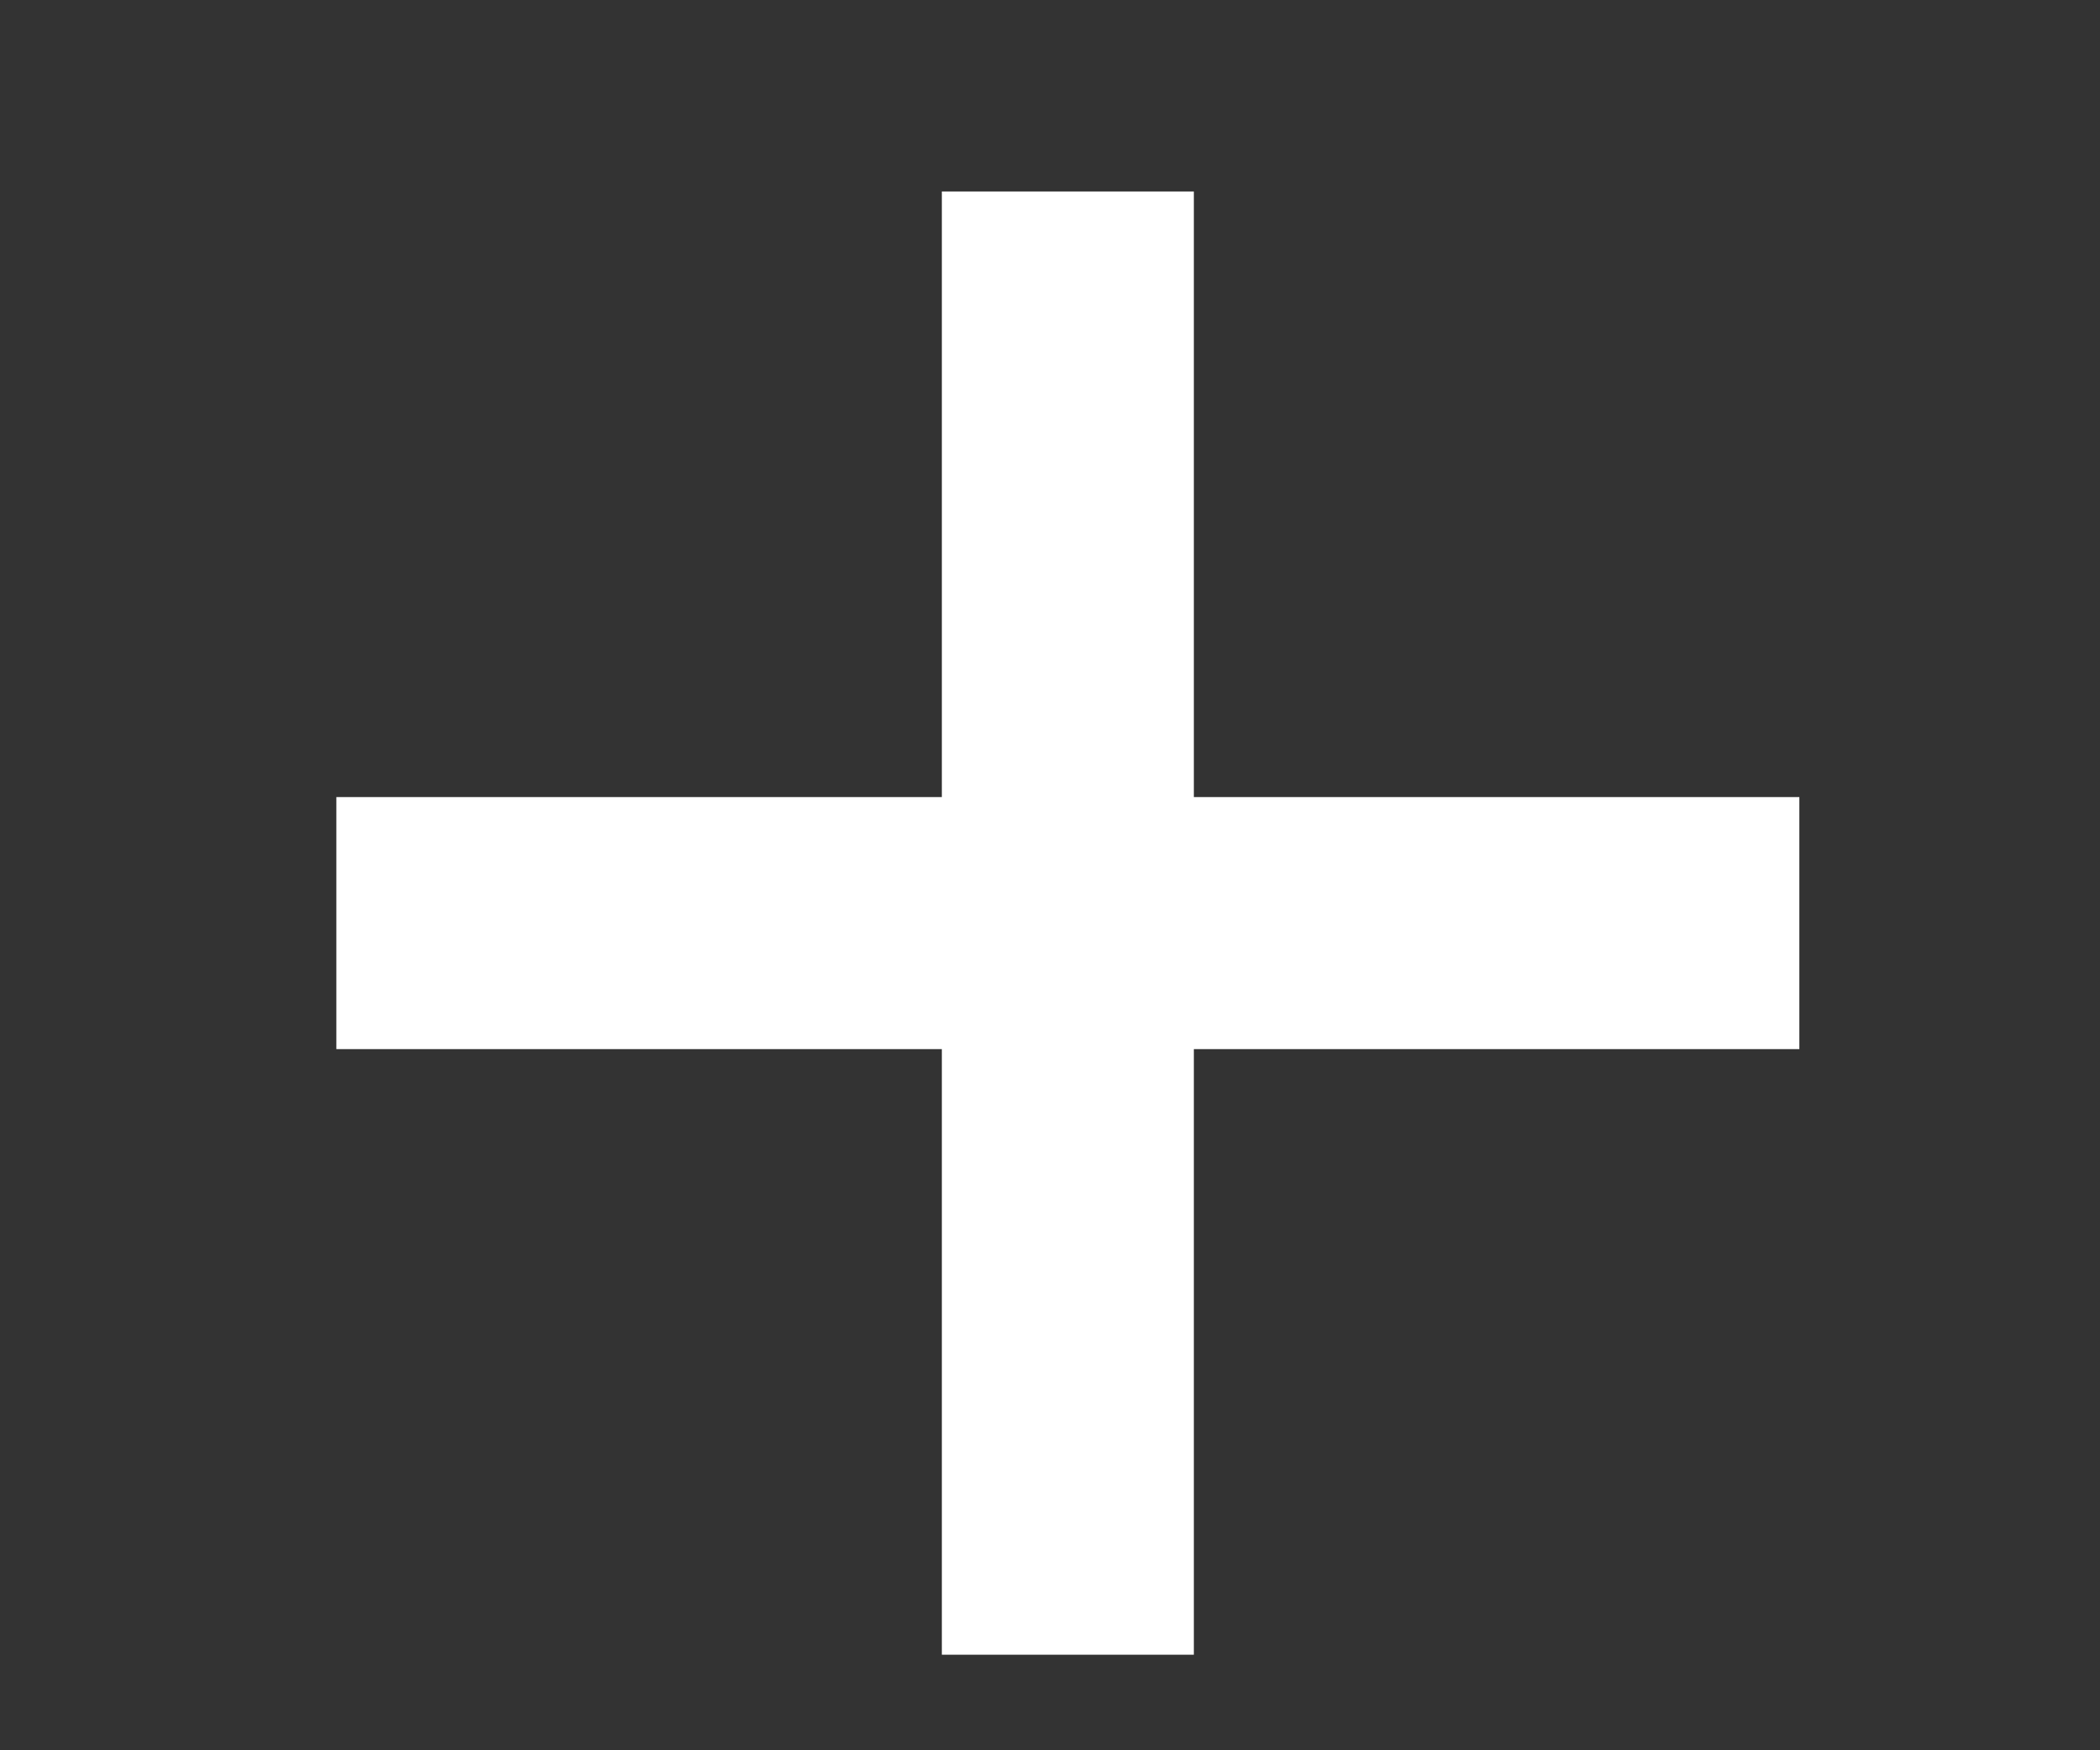 <svg width="6" height="5" viewBox="0 0 6 5" fill="none" xmlns="http://www.w3.org/2000/svg">
<rect x="0" y="0" width="6" height="5" fill="#333333" stroke="none"/>
<path d="M0.961 2.277H2.691V0.547H3.411V2.277H5.141V2.997H3.411V4.727H2.691V2.997H0.961V2.277Z" fill="white"/>
</svg>
